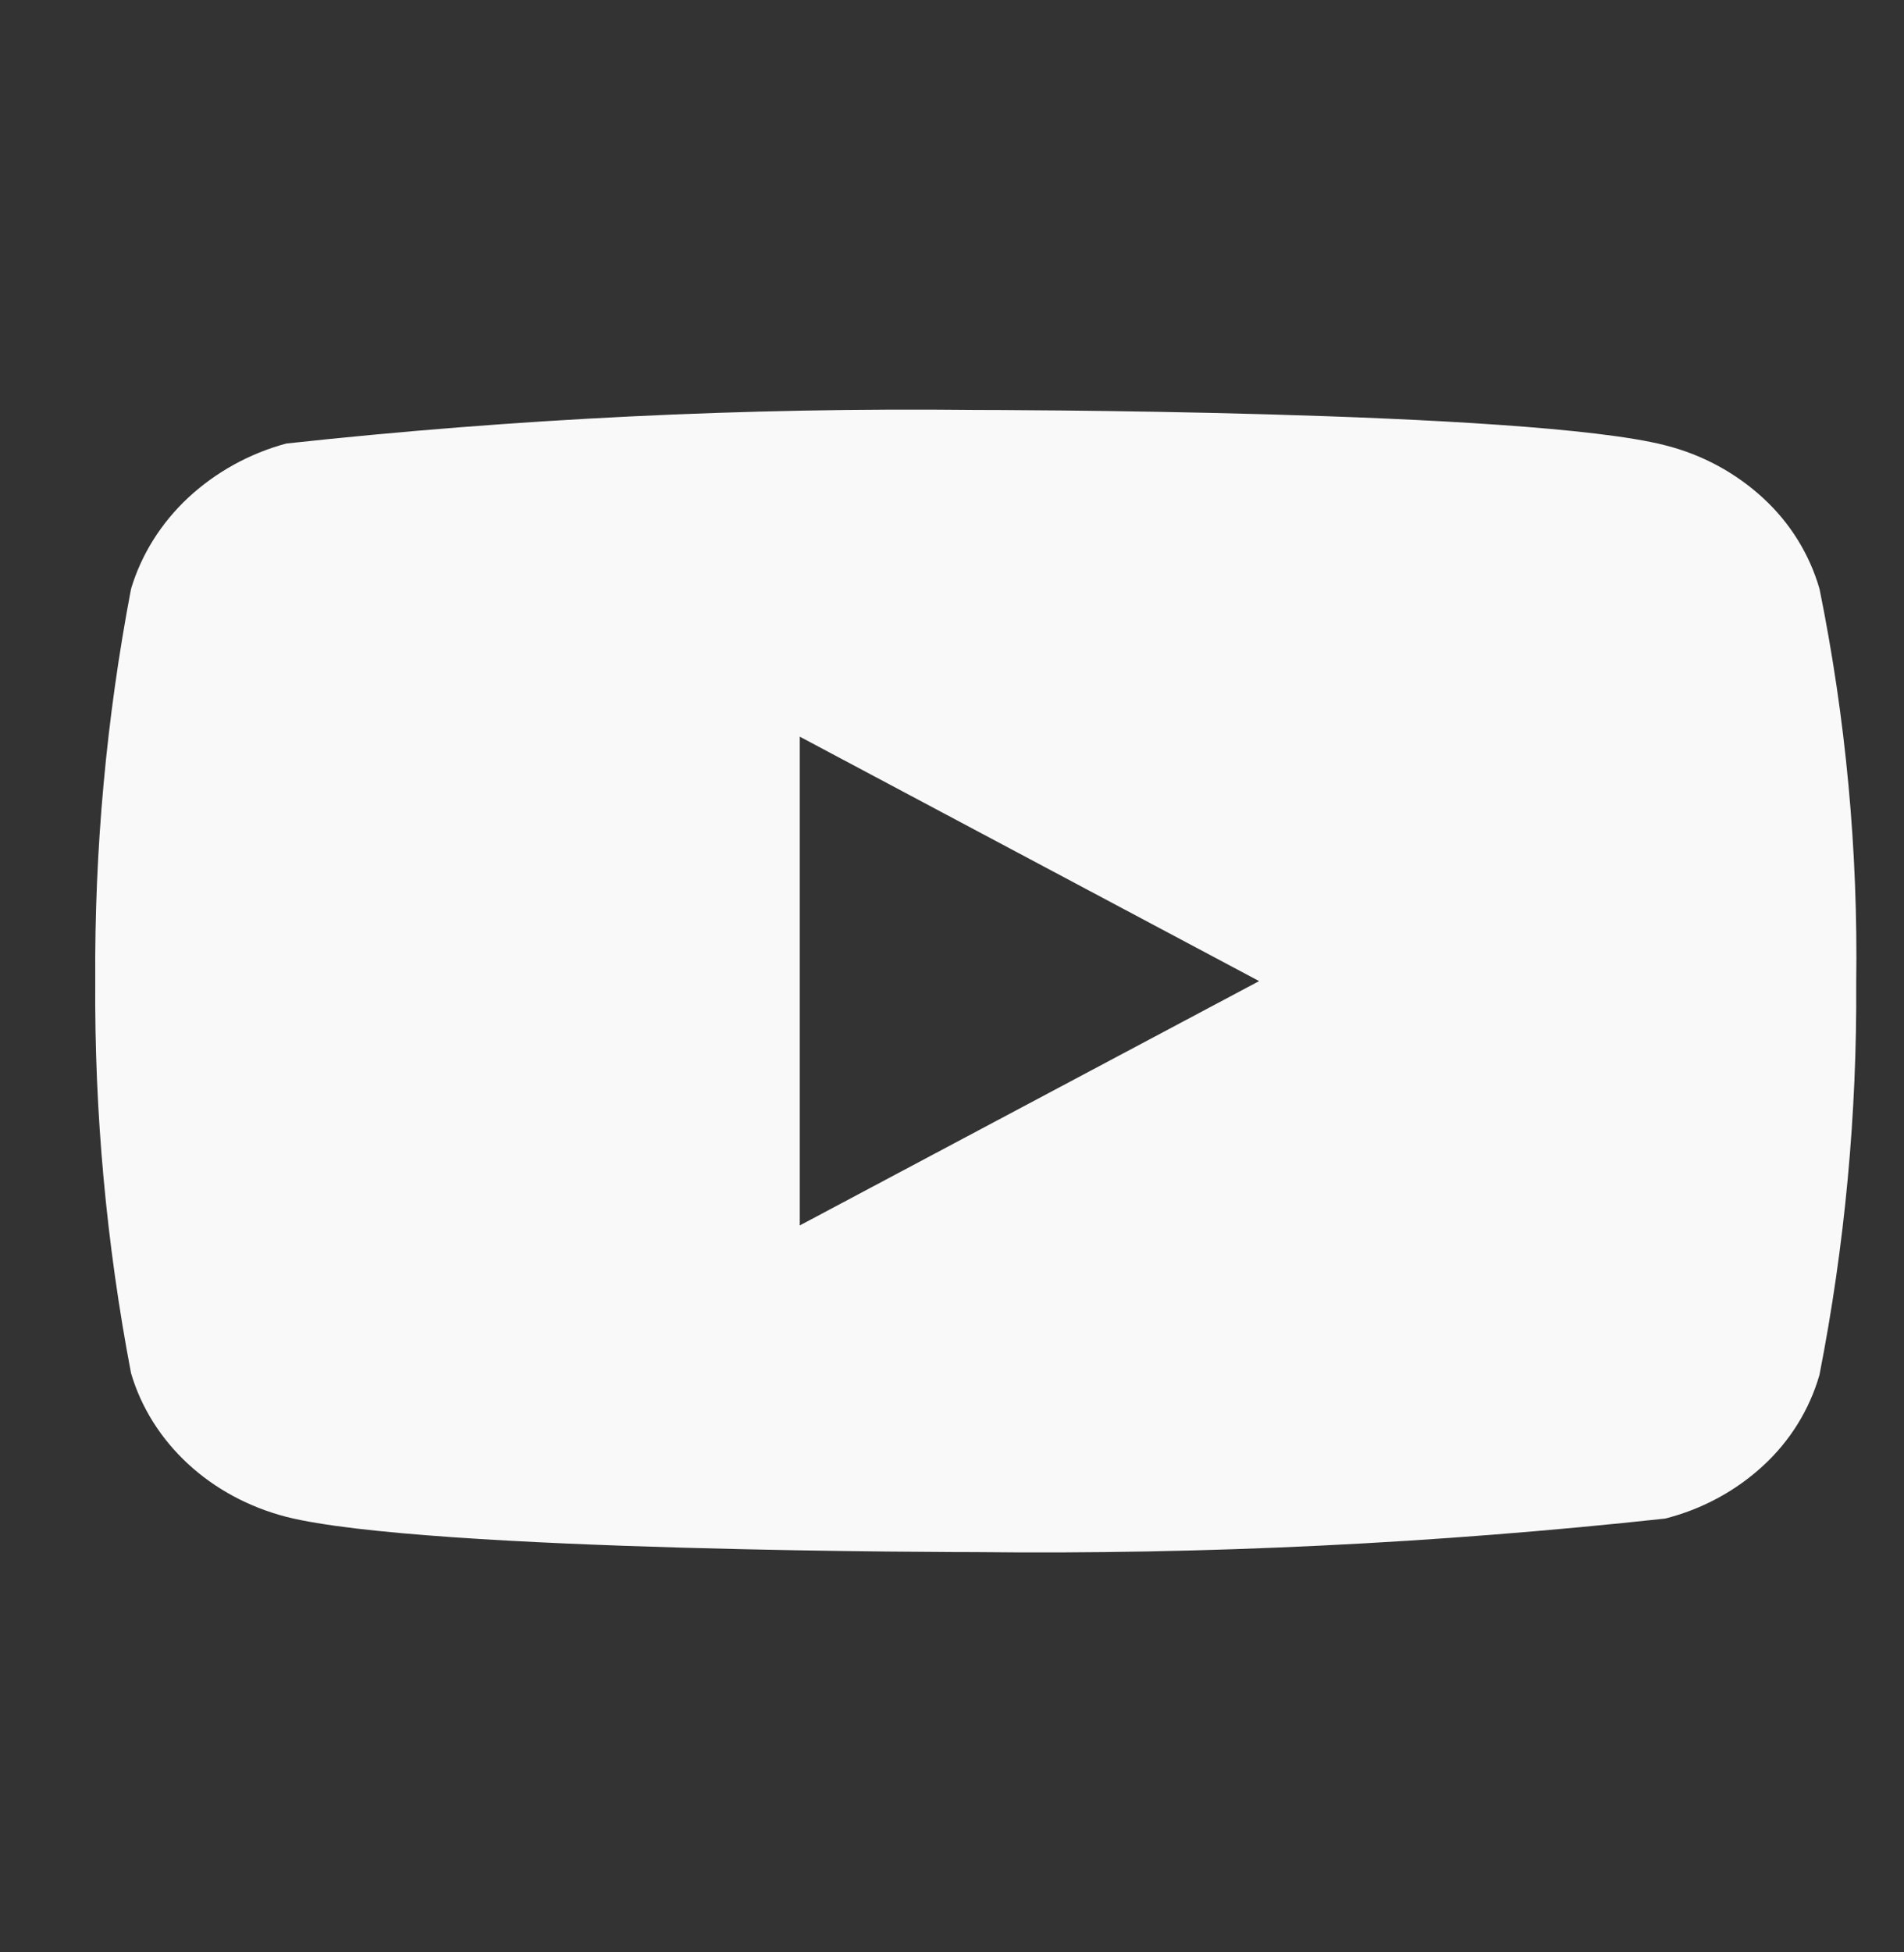 <?xml version="1.0" encoding="UTF-8"?> <svg xmlns="http://www.w3.org/2000/svg" width="40" height="41" viewBox="0 0 40 41" fill="none"><rect x="0" y="0" width="40" height="41" fill="#333333" stroke="none"/> <path d="M38.225 12.367C38.016 11.64 37.608 10.982 37.044 10.463C36.465 9.928 35.755 9.545 34.982 9.351C32.087 8.609 20.489 8.609 20.489 8.609C15.654 8.556 10.82 8.791 6.015 9.314C5.241 9.522 4.533 9.914 3.952 10.453C3.382 10.986 2.969 11.645 2.753 12.366C2.235 15.082 1.983 17.839 2.001 20.602C1.982 23.361 2.234 26.118 2.753 28.837C2.964 29.555 3.376 30.211 3.948 30.74C4.52 31.269 5.232 31.651 6.015 31.854C8.948 32.594 20.489 32.594 20.489 32.594C25.33 32.648 30.17 32.412 34.982 31.89C35.755 31.695 36.465 31.312 37.044 30.777C37.608 30.258 38.015 29.6 38.224 28.873C38.756 26.159 39.014 23.4 38.996 20.636C39.036 17.861 38.778 15.089 38.225 12.366V12.367ZM16.802 25.734V15.47L26.452 20.603L16.802 25.734Z" fill="#F9F9F9"></path> </svg> 